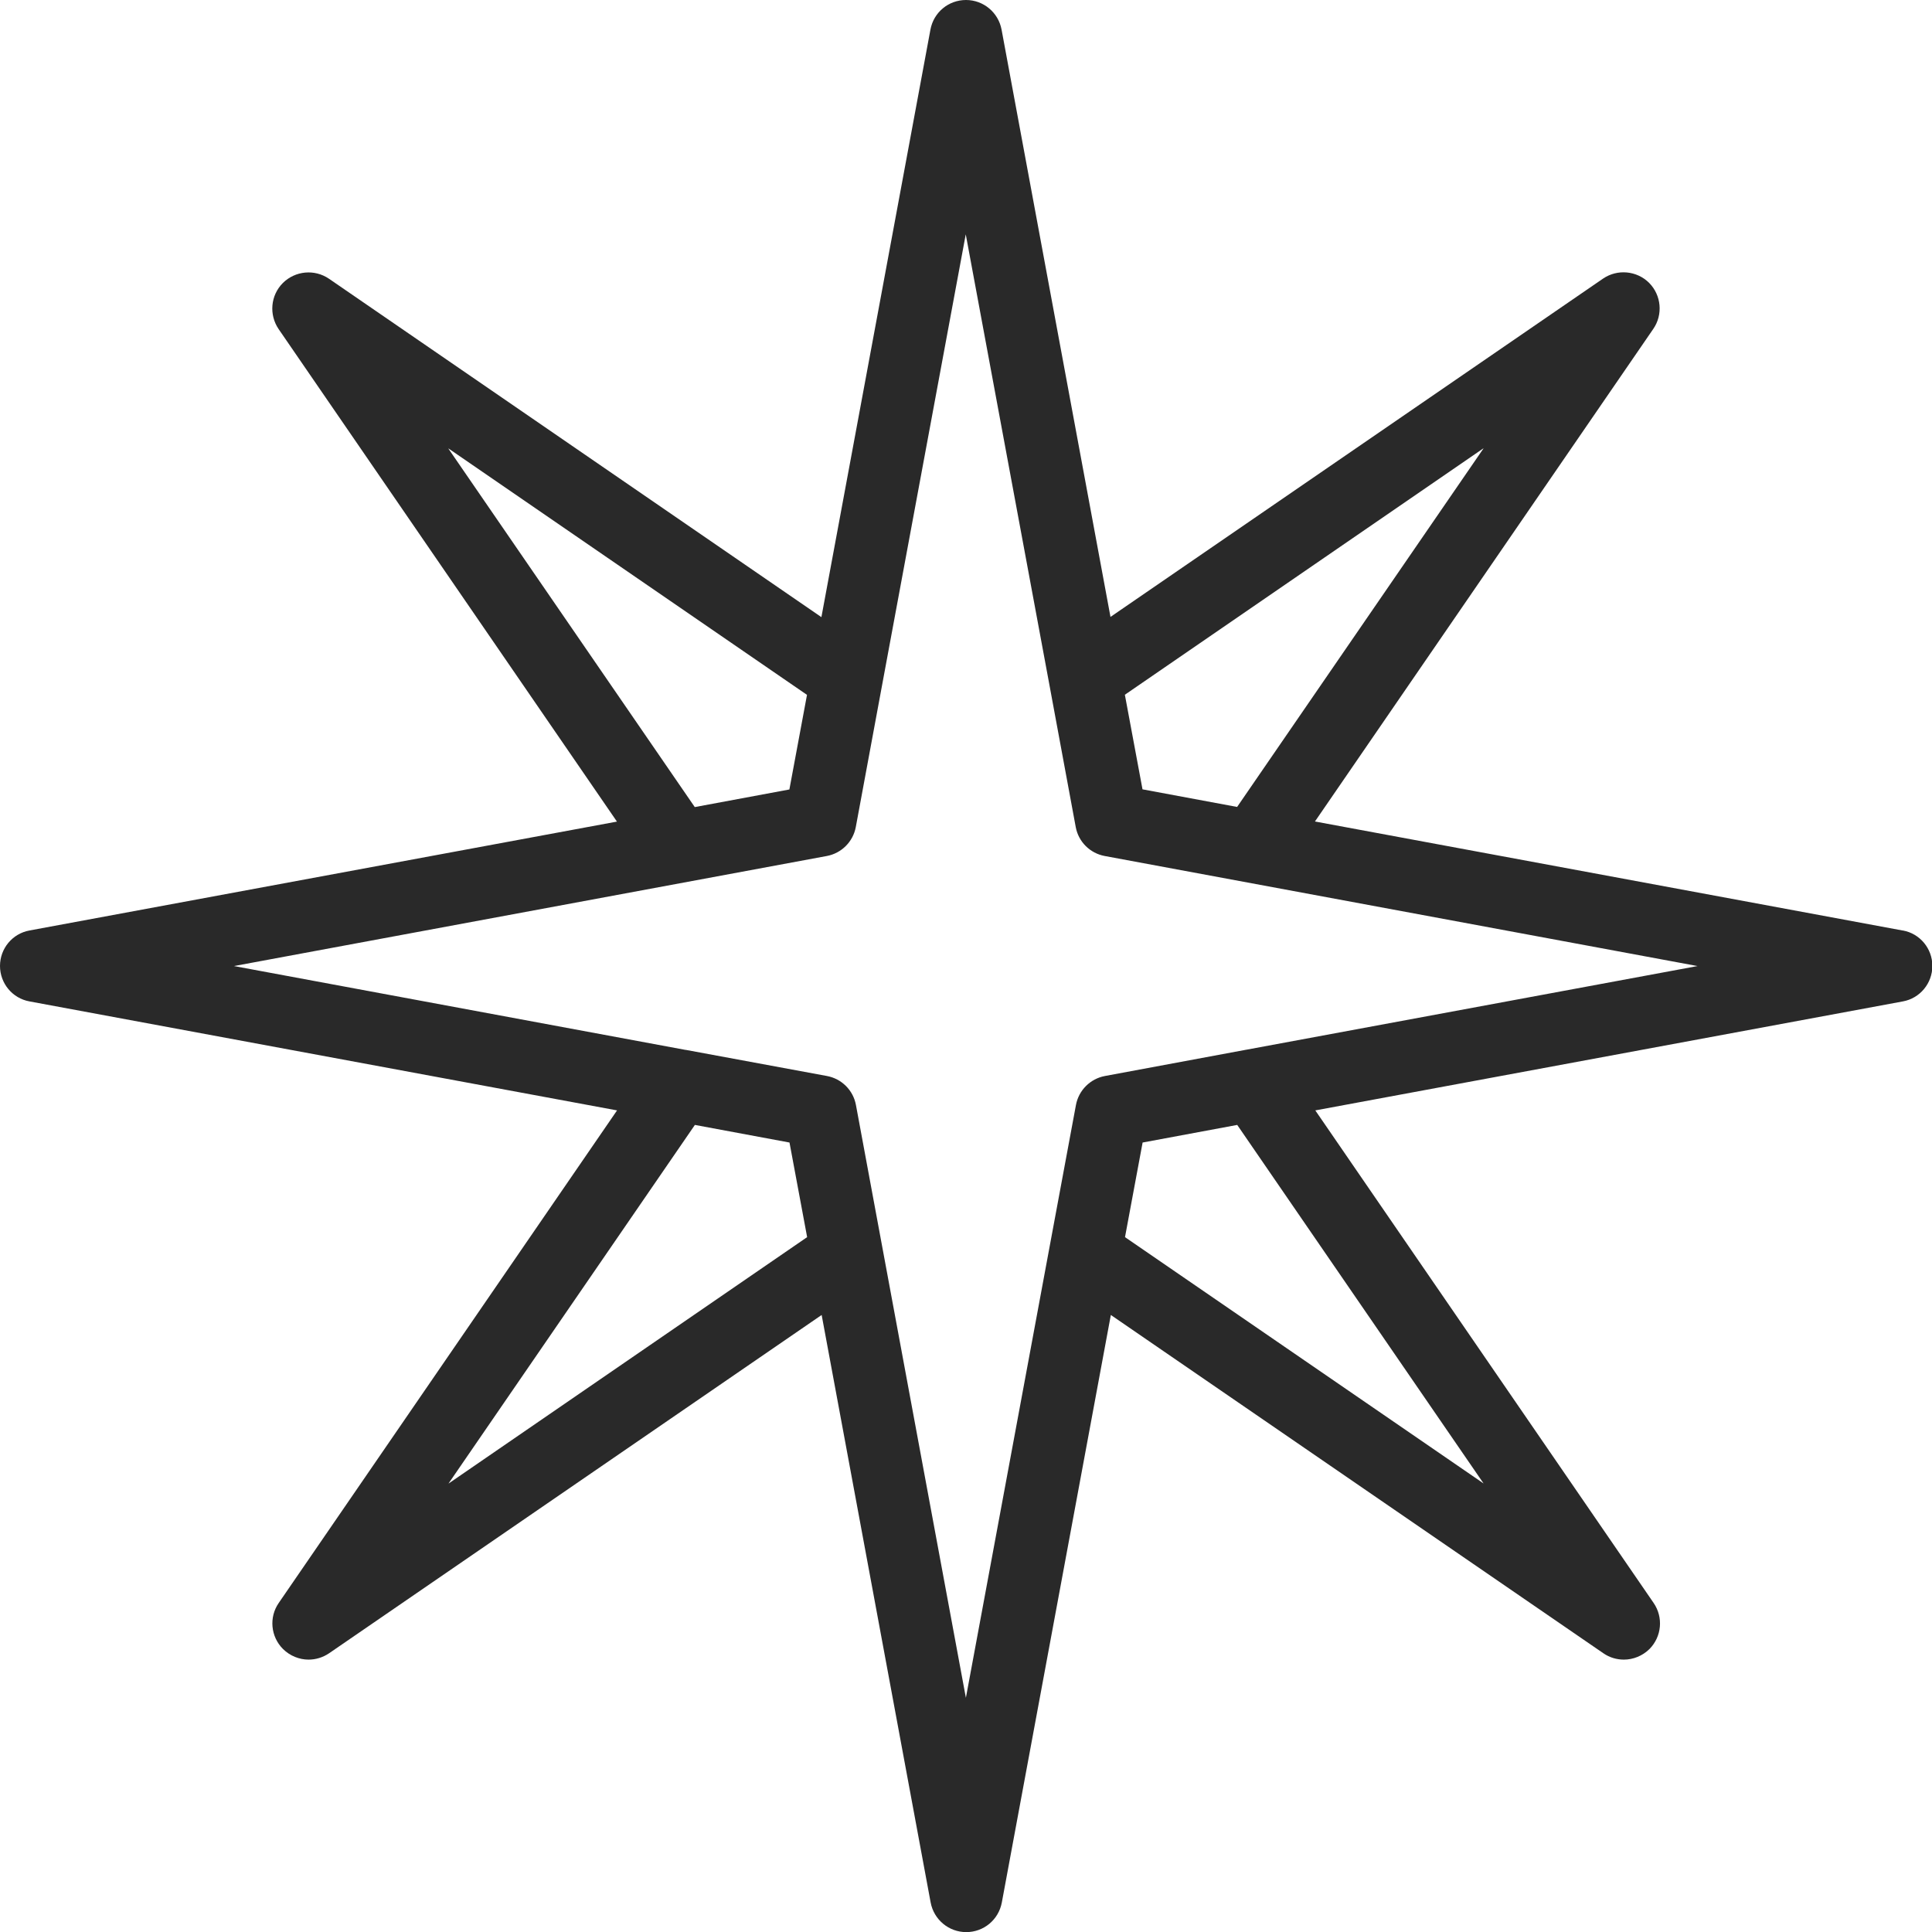 <svg width="70" height="70" viewBox="0 0 70 70" fill="none" xmlns="http://www.w3.org/2000/svg">
<g clip-path="url(#clip0_509_873)">
<path d="M68.931 33.713L47.643 29.764L59.901 11.918C60.259 11.4 60.195 10.697 59.751 10.249C59.306 9.805 58.603 9.74 58.082 10.094L40.235 22.352L36.289 1.074C36.173 0.453 35.634 0 35 0C34.366 0 33.827 0.448 33.711 1.074L29.761 22.36L11.918 10.098C11.396 9.744 10.698 9.809 10.249 10.253C9.801 10.702 9.741 11.4 10.094 11.922L22.353 29.768L1.069 33.713C0.448 33.825 0 34.368 0 34.998C0 35.627 0.448 36.171 1.069 36.283L22.357 40.232L10.099 58.078C9.741 58.596 9.805 59.298 10.254 59.747C10.508 59.997 10.845 60.131 11.181 60.131C11.44 60.131 11.698 60.053 11.922 59.902L29.77 47.644L33.719 68.931C33.836 69.552 34.375 70.004 35.009 70.004C35.642 70.004 36.181 69.556 36.298 68.931L40.248 47.644L58.095 59.902C58.319 60.057 58.578 60.131 58.836 60.131C59.173 60.131 59.509 59.997 59.764 59.747C60.208 59.298 60.272 58.6 59.914 58.078L47.656 40.232L68.944 36.283C69.564 36.171 70.013 35.627 70.013 34.998C70.013 34.368 69.564 33.825 68.944 33.713H68.931ZM53.748 16.251L44.823 29.237L41.395 28.599L40.756 25.172L53.744 16.246L53.748 16.251ZM16.252 16.251L29.239 25.176L28.601 28.604L25.173 29.242L16.247 16.255L16.252 16.251ZM16.252 53.749L25.177 40.758L28.605 41.396L29.244 44.824L16.256 53.749H16.252ZM53.753 53.749L40.761 44.824L41.399 41.396L44.827 40.758L53.753 53.749ZM45.167 38.033H45.155L40.032 38.986C39.502 39.085 39.083 39.504 38.984 40.034L38.031 45.16L34.996 61.515L31.012 40.034C30.912 39.499 30.494 39.085 29.964 38.986L24.841 38.038H24.828L8.477 35.002L29.959 31.014C30.49 30.915 30.908 30.497 31.007 29.966L31.956 24.844L34.991 8.49L38.027 24.84L38.976 29.966C39.075 30.501 39.493 30.915 40.023 31.014L61.505 35.002L45.159 38.033H45.167Z" fill="#292929"/>
</g>
<defs>
<clipPath id="clip0_509_873">
<rect width="70" height="70" fill="white"/>
</clipPath>
</defs>
</svg>
